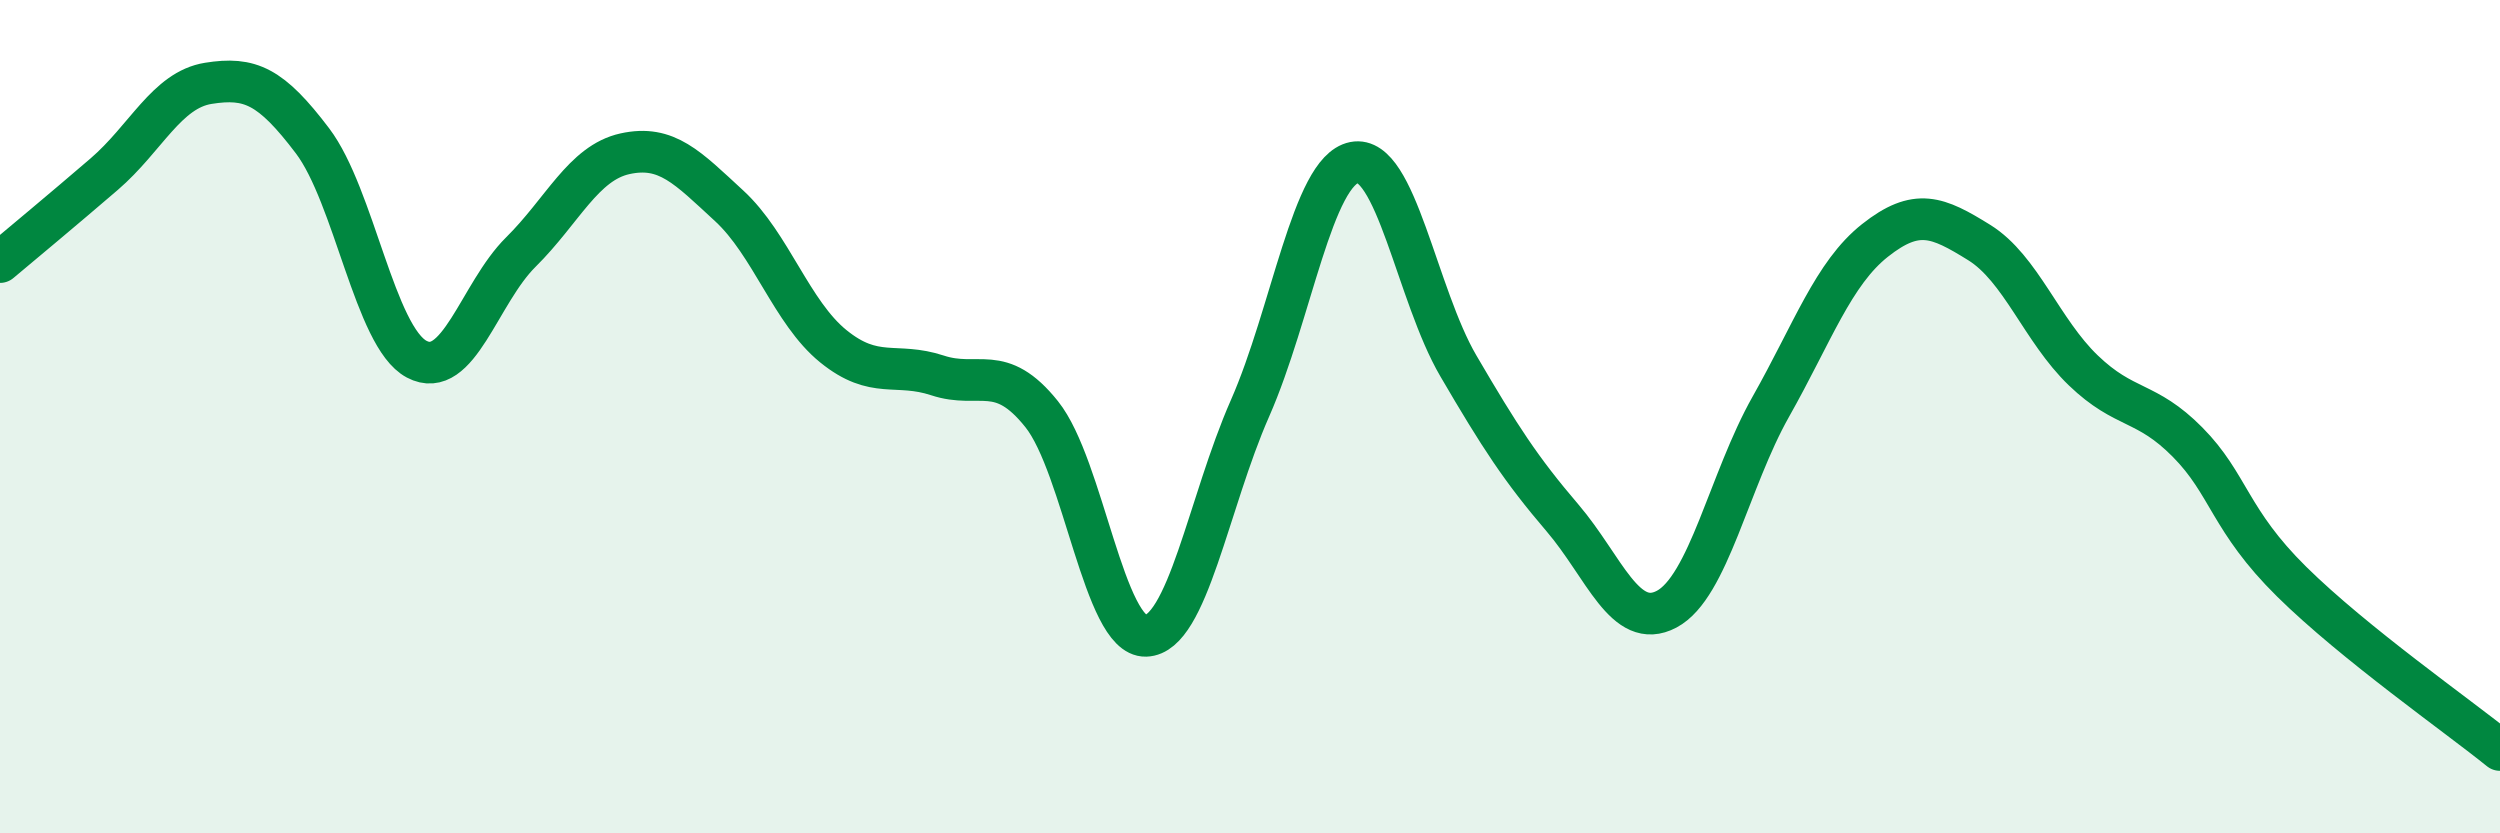 
    <svg width="60" height="20" viewBox="0 0 60 20" xmlns="http://www.w3.org/2000/svg">
      <path
        d="M 0,6.29 C 0.5,5.87 1.5,5.04 2.5,4.18 C 3.5,3.32 4,2.16 5,2 C 6,1.84 6.5,2.06 7.5,3.38 C 8.5,4.7 9,8.09 10,8.62 C 11,9.15 11.5,7.04 12.5,6.05 C 13.5,5.06 14,3.91 15,3.69 C 16,3.47 16.5,4.02 17.5,4.94 C 18.5,5.86 19,7.5 20,8.31 C 21,9.12 21.5,8.68 22.5,9.01 C 23.5,9.34 24,8.69 25,9.94 C 26,11.19 26.5,15.29 27.5,15.26 C 28.5,15.23 29,12.07 30,9.8 C 31,7.53 31.5,4.1 32.5,3.9 C 33.5,3.7 34,7.07 35,8.78 C 36,10.49 36.5,11.26 37.5,12.43 C 38.5,13.6 39,15.15 40,14.62 C 41,14.09 41.5,11.53 42.5,9.76 C 43.5,7.99 44,6.56 45,5.77 C 46,4.98 46.5,5.2 47.5,5.82 C 48.5,6.44 49,7.93 50,8.89 C 51,9.85 51.5,9.6 52.5,10.61 C 53.5,11.62 53.5,12.48 55,13.96 C 56.5,15.44 59,17.19 60,18L60 20L0 20Z"
        fill="#008740"
        opacity="0.1"
        stroke-linecap="round"
        stroke-linejoin="round"
      />
      <path
        d="M 0,6.29 C 0.5,5.87 1.5,5.04 2.5,4.18 C 3.5,3.32 4,2.16 5,2 C 6,1.84 6.5,2.06 7.5,3.38 C 8.5,4.7 9,8.09 10,8.62 C 11,9.15 11.5,7.04 12.5,6.05 C 13.5,5.06 14,3.91 15,3.69 C 16,3.47 16.5,4.02 17.5,4.94 C 18.5,5.86 19,7.5 20,8.31 C 21,9.12 21.5,8.68 22.5,9.01 C 23.5,9.34 24,8.69 25,9.94 C 26,11.19 26.5,15.29 27.5,15.26 C 28.5,15.23 29,12.07 30,9.8 C 31,7.53 31.5,4.1 32.5,3.9 C 33.5,3.7 34,7.07 35,8.78 C 36,10.49 36.5,11.26 37.5,12.43 C 38.5,13.6 39,15.15 40,14.62 C 41,14.09 41.5,11.53 42.5,9.76 C 43.5,7.99 44,6.56 45,5.77 C 46,4.98 46.5,5.2 47.5,5.82 C 48.5,6.44 49,7.93 50,8.89 C 51,9.85 51.5,9.6 52.5,10.61 C 53.5,11.62 53.5,12.48 55,13.96 C 56.5,15.44 59,17.19 60,18"
        stroke="#008740"
        stroke-width="1"
        fill="none"
        stroke-linecap="round"
        stroke-linejoin="round"
      />
    </svg>
  